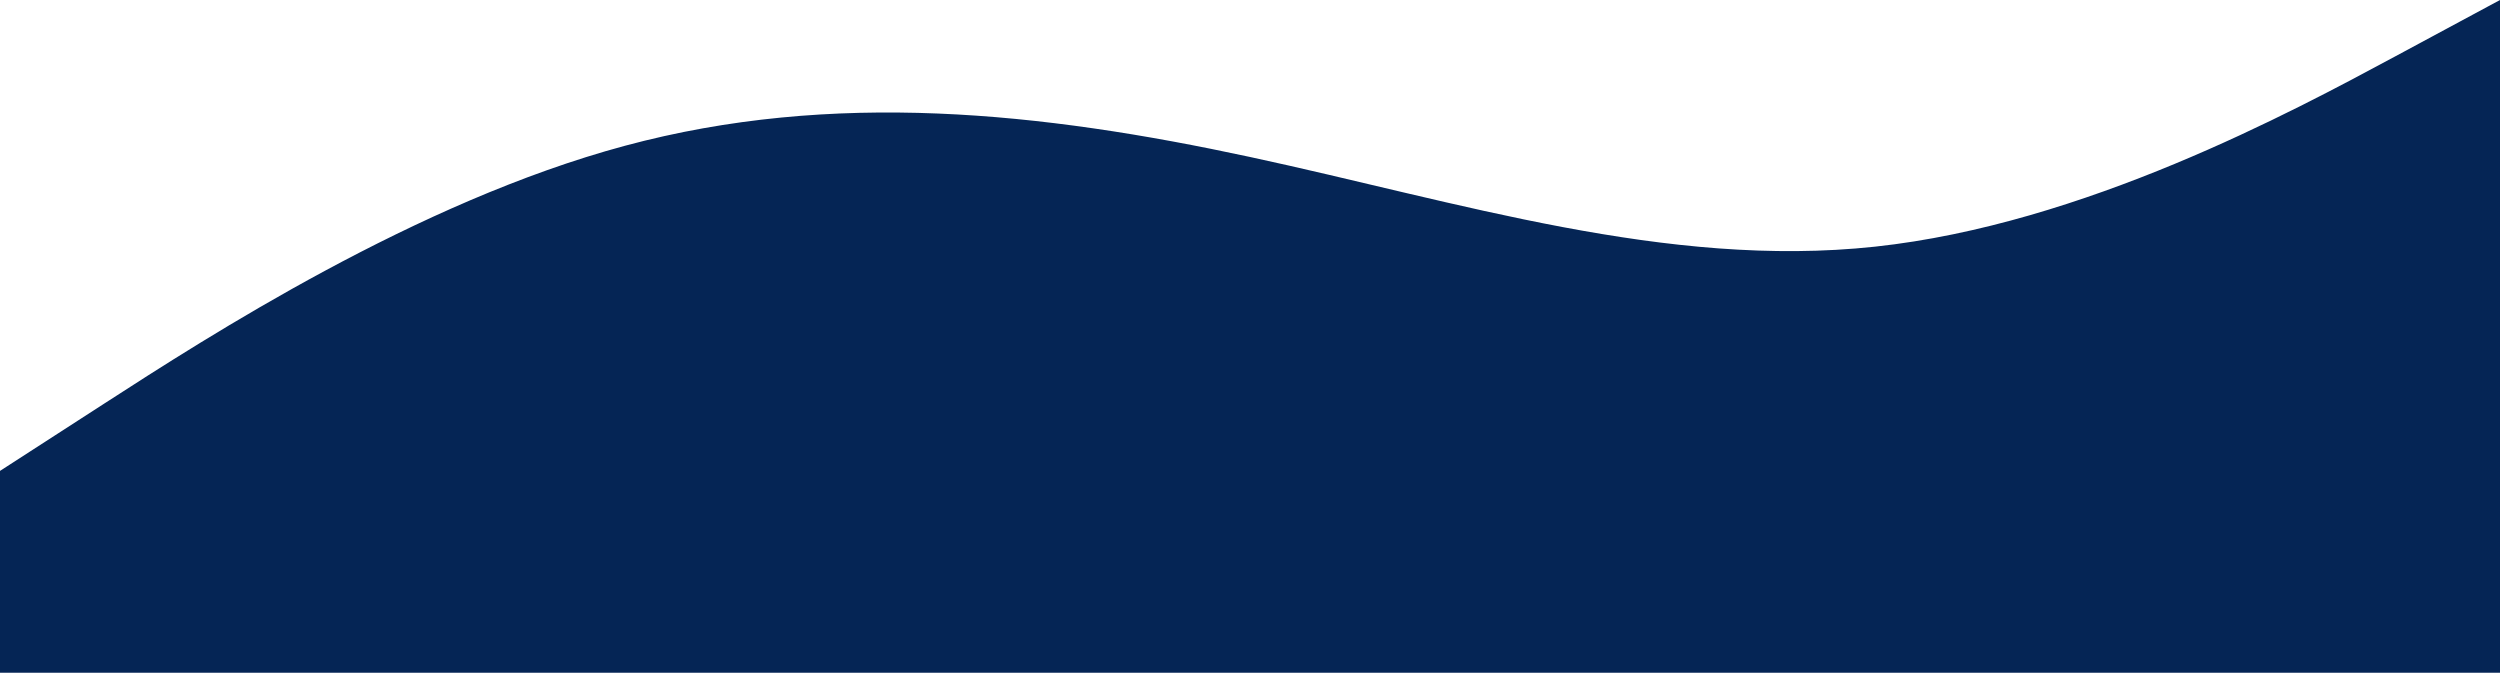 <?xml version="1.0" encoding="UTF-8"?> <svg xmlns="http://www.w3.org/2000/svg" width="1624" height="437" viewBox="0 0 1624 437" fill="none"> <path fill-rule="evenodd" clip-rule="evenodd" d="M1624 0L1556.33 36.417C1488.67 72.833 1353.33 145.667 1218 160.233C1082.67 174.8 947.333 131.1 812 101.967C676.667 72.833 541.333 58.267 406 94.683C270.667 131.1 135.333 218.5 67.667 262.2L0 305.9V437H67.667C135.333 437 270.667 437 406 437C541.333 437 676.667 437 812 437C947.333 437 1082.67 437 1218 437C1353.33 437 1488.67 437 1556.33 437H1624V0Z" fill="#052555"></path> </svg> 